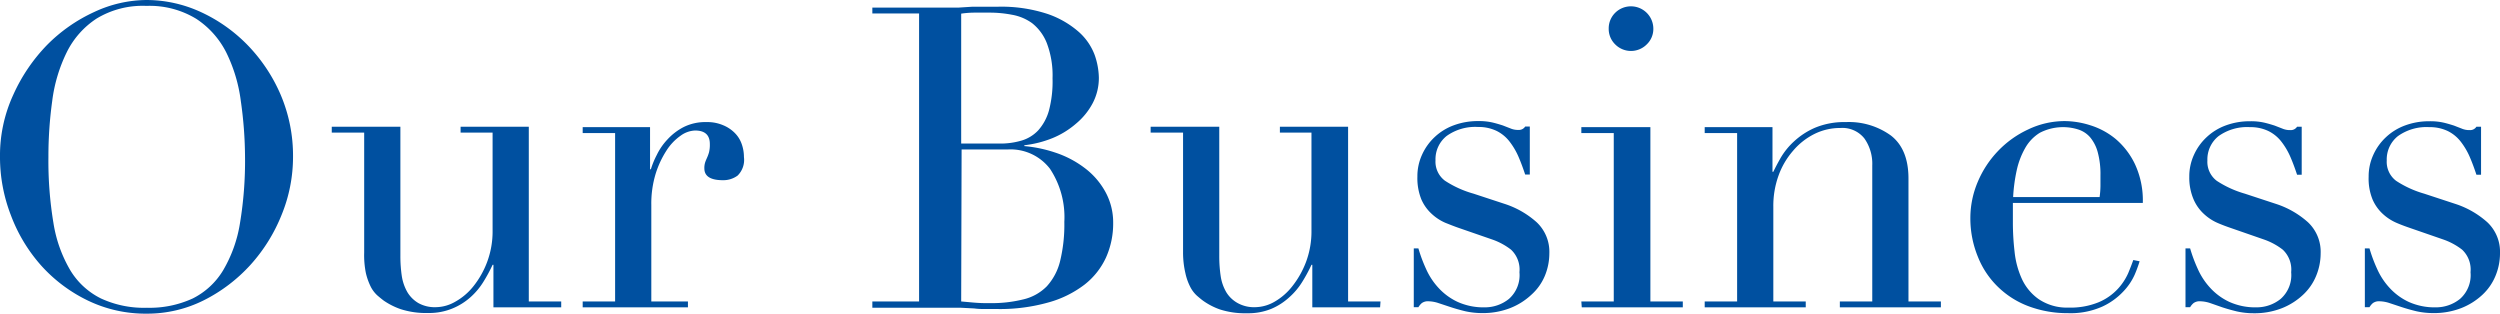 <svg id="レイヤー_1" data-name="レイヤー 1" xmlns="http://www.w3.org/2000/svg" viewBox="0 0 296.9 37.25">
  <title>ttl-business</title>
  <g>
    <path d="M0,18.65a17.24,17.24,0,0,1,1.58-7.4,20.59,20.59,0,0,1,4-5.9A19,19,0,0,1,11.2,1.42,14.88,14.88,0,0,1,17.4,0a15.52,15.52,0,0,1,6.43,1.42A18.61,18.61,0,0,1,29.4,5.35a19.52,19.52,0,0,1,3.93,5.9,18.45,18.45,0,0,1,1.47,7.4,18.17,18.17,0,0,1-1.35,6.85,19.8,19.8,0,0,1-3.7,5.95,19,19,0,0,1-5.52,4.2,15,15,0,0,1-6.83,1.6,15.77,15.77,0,0,1-6.95-1.55,17.9,17.9,0,0,1-5.52-4.12,19,19,0,0,1-3.63-6A19.11,19.11,0,0,1,0,18.65Zm5.75,0a45,45,0,0,0,.6,7.85,15.9,15.9,0,0,0,2,5.6A8.82,8.82,0,0,0,12,35.45a12.16,12.16,0,0,0,5.45,1.1,12.25,12.25,0,0,0,5.43-1.1,8.81,8.81,0,0,0,3.62-3.35,15.9,15.9,0,0,0,2-5.6,45,45,0,0,0,.6-7.85A48.09,48.09,0,0,0,28.6,12a18.25,18.25,0,0,0-1.72-5.75,10.36,10.36,0,0,0-3.55-4A10.62,10.62,0,0,0,17.4.7a10.56,10.56,0,0,0-5.92,1.5,10.13,10.13,0,0,0-3.55,4A18.25,18.25,0,0,0,6.2,12,48.09,48.09,0,0,0,5.75,18.65Z" style="fill: #0050a0"/>
    <path d="M66.65,36.5H58.6V31.45h-.1a18.26,18.26,0,0,1-1.08,2,8.2,8.2,0,0,1-1.55,1.85,7.45,7.45,0,0,1-2.15,1.34,7.21,7.21,0,0,1-2.87.53,9.78,9.78,0,0,1-3.25-.45,8.43,8.43,0,0,1-2-1q-.34-.25-.78-.63a3.68,3.68,0,0,1-.77-1,7.41,7.41,0,0,1-.6-1.67A10.75,10.75,0,0,1,43.25,30V15.75H39.4v-.7h8.15V30.4a16.13,16.13,0,0,0,.17,2.4,5.52,5.52,0,0,0,.68,1.93A3.73,3.73,0,0,0,49.7,36a4,4,0,0,0,2.1.48,4.71,4.71,0,0,0,2.27-.65A7.27,7.27,0,0,0,56.22,34a10.51,10.51,0,0,0,1.63-2.88,10.38,10.38,0,0,0,.65-3.77V15.75H54.7v-.7h8.1V35.8h3.85Z" style="fill: #0050a0"/>
    <path d="M69.2,35.8h3.85v-20H69.2v-.7h8V20.1h.1A9.79,9.79,0,0,1,78,18.4a7.22,7.22,0,0,1,1.25-1.82,6.93,6.93,0,0,1,1.92-1.48,5.74,5.74,0,0,1,2.73-.6,4.76,4.76,0,0,1,2,.38,4.17,4.17,0,0,1,1.4.95,3.45,3.45,0,0,1,.8,1.32,4.63,4.63,0,0,1,.25,1.5,2.61,2.61,0,0,1-.75,2.2,2.85,2.85,0,0,1-1.75.55c-1.47,0-2.2-.47-2.2-1.4a2.14,2.14,0,0,1,.1-.73c.06-.18.14-.36.22-.54a4.61,4.61,0,0,0,.23-.63,3.7,3.7,0,0,0,.1-1c0-1.07-.59-1.6-1.75-1.6a3.11,3.11,0,0,0-1.7.6,6.28,6.28,0,0,0-1.68,1.75,11.31,11.31,0,0,0-1.3,2.77,12.18,12.18,0,0,0-.52,3.73V35.8H81.7v.7H69.2Z" style="fill: #0050a0"/>
    <path d="M103.6,35.8h5.55V1.6H103.6V.9h8.75l1.52,0L115.45.8c.53,0,1,0,1.55,0l1.45,0a17.54,17.54,0,0,1,6,.87,11,11,0,0,1,3.7,2.15A6.9,6.9,0,0,1,130,6.52a8.57,8.57,0,0,1,.5,2.68,6.45,6.45,0,0,1-.73,3.05,8.06,8.06,0,0,1-2,2.45A10.1,10.1,0,0,1,125,16.4a12.78,12.78,0,0,1-3.35.85v.1a16,16,0,0,1,3.67.77,11.93,11.93,0,0,1,3.4,1.76,8.9,8.9,0,0,1,2.48,2.77,7.52,7.52,0,0,1,1,3.8,9.85,9.85,0,0,1-.85,4.13,8.69,8.69,0,0,1-2.55,3.22,12.53,12.53,0,0,1-4.3,2.12,21.1,21.1,0,0,1-6,.78q-.7,0-1.38,0c-.45,0-.92,0-1.42-.07l-1.55-.08-1.7,0H103.6Zm10.55-18.75h4.6a8.88,8.88,0,0,0,2.55-.35,4.46,4.46,0,0,0,2-1.22,5.93,5.93,0,0,0,1.28-2.38A13.49,13.49,0,0,0,125,9.3a10.79,10.79,0,0,0-.68-4.18,5.64,5.64,0,0,0-1.75-2.37,5.77,5.77,0,0,0-2.4-1,13.83,13.83,0,0,0-2.62-.25l-1.83,0a11.17,11.17,0,0,0-1.57.12Zm0,18.75,1.32.12a18.68,18.68,0,0,0,2.08.08,15.58,15.58,0,0,0,4-.45A5.73,5.73,0,0,0,124.32,34a6.85,6.85,0,0,0,1.58-3,18.29,18.29,0,0,0,.5-4.65,10.4,10.4,0,0,0-1.7-6.3,5.9,5.9,0,0,0-5-2.3h-5.5Z" style="fill: #0050a0"/>
    <path d="M163.9,36.5h-8.05V31.45h-.1a18.26,18.26,0,0,1-1.08,2,8.2,8.2,0,0,1-1.55,1.85A7.45,7.45,0,0,1,151,36.67a7.21,7.21,0,0,1-2.87.53,9.73,9.73,0,0,1-3.25-.45,8,8,0,0,1-1.95-1c-.24-.17-.49-.38-.78-.63a3.68,3.68,0,0,1-.77-1,6.55,6.55,0,0,1-.6-1.67A10.75,10.75,0,0,1,140.5,30V15.75h-3.85v-.7h8.15V30.4a16.13,16.13,0,0,0,.17,2.4,5.33,5.33,0,0,0,.68,1.93A3.65,3.65,0,0,0,147,36a4,4,0,0,0,2.1.48,4.71,4.71,0,0,0,2.27-.65A7.27,7.27,0,0,0,153.47,34a10.77,10.77,0,0,0,1.63-2.88,10.38,10.38,0,0,0,.65-3.77V15.75H152v-.7h8.1V35.8h3.85Z" style="fill: #0050a0"/>
    <path d="M167.9,29.5h.55a17.42,17.42,0,0,0,.9,2.42,8.24,8.24,0,0,0,1.47,2.25,7.19,7.19,0,0,0,2.28,1.68,7.47,7.47,0,0,0,3.25.65,4.54,4.54,0,0,0,2.85-1,3.76,3.76,0,0,0,1.25-3.17,3.24,3.24,0,0,0-1-2.68,7.83,7.83,0,0,0-2.27-1.22l-3.9-1.35c-.5-.17-1-.37-1.63-.62a5.73,5.73,0,0,1-1.62-1.06,5.06,5.06,0,0,1-1.23-1.72,6.71,6.71,0,0,1-.47-2.7,6.13,6.13,0,0,1,.55-2.6,6.52,6.52,0,0,1,1.5-2.1,6.63,6.63,0,0,1,2.27-1.4,8.18,8.18,0,0,1,2.88-.5,7.08,7.08,0,0,1,1.77.18c.45.11.84.23,1.18.34l.9.35a2.27,2.27,0,0,0,.95.18.88.88,0,0,0,.8-.4h.55v5.7h-.55c-.24-.73-.5-1.44-.8-2.13a8.33,8.33,0,0,0-1.08-1.82,4.4,4.4,0,0,0-1.55-1.25,4.92,4.92,0,0,0-2.17-.45,5.81,5.81,0,0,0-3.73,1.07,3.53,3.53,0,0,0-1.32,2.88,2.83,2.83,0,0,0,1.12,2.43A12.18,12.18,0,0,0,175,23l3.65,1.2a10.58,10.58,0,0,1,3.85,2.2,4.82,4.82,0,0,1,1.5,3.7,7,7,0,0,1-.53,2.65A6.21,6.21,0,0,1,181.87,35a7.91,7.91,0,0,1-2.5,1.58,8.88,8.88,0,0,1-3.37.6,9.15,9.15,0,0,1-2-.22c-.62-.15-1.18-.31-1.7-.48L170.85,36a4,4,0,0,0-1.2-.22,1.21,1.21,0,0,0-.8.22,2,2,0,0,0-.4.48h-.55Z" style="fill: #0050a0"/>
    <path d="M187.8,35.8h3.85v-20H187.8v-.7H196V35.8h3.85v.7h-12Zm3.25-32.4a2.6,2.6,0,0,1,.77-1.88,2.66,2.66,0,0,1,4.53,1.88,2.53,2.53,0,0,1-.78,1.87,2.64,2.64,0,0,1-3.75,0A2.56,2.56,0,0,1,191.05,3.4Z" style="fill: #0050a0"/>
    <path d="M202.45,35.8h3.85v-20h-3.85v-.7h8.05V20.4h.1q.3-.64.87-1.65a8.41,8.41,0,0,1,1.58-1.95,8.87,8.87,0,0,1,2.5-1.63,9,9,0,0,1,3.65-.67,8.51,8.51,0,0,1,5.37,1.6c1.38,1.07,2.08,2.77,2.08,5.1V35.8h3.85v.7h-12v-.7h3.85V19.65a5.21,5.21,0,0,0-.93-3.2,3.34,3.34,0,0,0-2.87-1.25,6.85,6.85,0,0,0-3.05.7,8,8,0,0,0-2.55,2,9.19,9.19,0,0,0-1.73,2.95,10.57,10.57,0,0,0-.62,3.7V35.8h3.85v.7h-12Z" style="fill: #0050a0"/>
    <path d="M239.05,24.1q0,.49,0,1c0,.36,0,.8,0,1.33a29.72,29.72,0,0,0,.2,3.45,10.3,10.3,0,0,0,.87,3.25,6,6,0,0,0,2,2.4,6,6,0,0,0,3.53,1,8.81,8.81,0,0,0,3.62-.65,6.59,6.59,0,0,0,2.25-1.58,6.85,6.85,0,0,0,1.23-1.87c.26-.63.46-1.15.6-1.55l.75.15a15.68,15.68,0,0,1-.58,1.58,7.07,7.07,0,0,1-1.35,2,8,8,0,0,1-2.5,1.8,9.2,9.2,0,0,1-4.07.78,13.13,13.13,0,0,1-4.63-.8,10.44,10.44,0,0,1-3.67-2.3,10.17,10.17,0,0,1-2.4-3.58A12,12,0,0,1,234,25.9a11,11,0,0,1,.87-4.28,12,12,0,0,1,2.4-3.67,11.8,11.8,0,0,1,3.58-2.57,10.09,10.09,0,0,1,4.4-1,10.23,10.23,0,0,1,3,.5,8.83,8.83,0,0,1,3,1.62,9,9,0,0,1,2.3,3,10.19,10.19,0,0,1,.93,4.6Zm10.3-.7a10.4,10.4,0,0,0,.1-1.3V20.85a9.94,9.94,0,0,0-.33-2.8,4.65,4.65,0,0,0-.9-1.75,3.15,3.15,0,0,0-1.4-.92,6,6,0,0,0-4.57.39,5,5,0,0,0-1.75,1.83,9.34,9.34,0,0,0-1,2.65,19.62,19.62,0,0,0-.42,3.15Z" style="fill: #0050a0"/>
    <path d="M259.55,29.5h.55a17.42,17.42,0,0,0,.9,2.42,8.24,8.24,0,0,0,1.47,2.25,7.19,7.19,0,0,0,2.28,1.68,7.47,7.47,0,0,0,3.25.65,4.54,4.54,0,0,0,2.85-1,3.76,3.76,0,0,0,1.25-3.17,3.24,3.24,0,0,0-1-2.68,7.83,7.83,0,0,0-2.27-1.22L265,27.1c-.5-.17-1.05-.37-1.63-.62a5.73,5.73,0,0,1-1.62-1.06,5.06,5.06,0,0,1-1.23-1.72A6.54,6.54,0,0,1,260,21a6.13,6.13,0,0,1,.55-2.6,6.52,6.52,0,0,1,1.5-2.1,6.63,6.63,0,0,1,2.27-1.4,8.14,8.14,0,0,1,2.88-.5,7.08,7.08,0,0,1,1.77.18c.45.11.84.23,1.18.34l.9.35a2.27,2.27,0,0,0,.95.18.88.88,0,0,0,.8-.4h.55v5.7h-.55c-.24-.73-.5-1.44-.8-2.13a8.33,8.33,0,0,0-1.08-1.82,4.4,4.4,0,0,0-1.55-1.25,4.92,4.92,0,0,0-2.17-.45,5.81,5.81,0,0,0-3.73,1.07,3.53,3.53,0,0,0-1.32,2.88,2.83,2.83,0,0,0,1.12,2.43A12.18,12.18,0,0,0,266.6,23l3.65,1.2a10.58,10.58,0,0,1,3.85,2.2,4.82,4.82,0,0,1,1.5,3.7,7,7,0,0,1-.53,2.65A6.34,6.34,0,0,1,273.52,35,7.91,7.91,0,0,1,271,36.6a8.88,8.88,0,0,1-3.37.6,9.15,9.15,0,0,1-2-.22c-.62-.15-1.18-.31-1.7-.48L262.5,36a4,4,0,0,0-1.2-.22,1.21,1.21,0,0,0-.8.22,2,2,0,0,0-.4.48h-.55Z" style="fill: #0050a0"/>
    <path d="M280.85,29.5h.55a17.42,17.42,0,0,0,.9,2.42,8.24,8.24,0,0,0,1.47,2.25,7.19,7.19,0,0,0,2.28,1.68,7.47,7.47,0,0,0,3.25.65,4.54,4.54,0,0,0,2.85-1,3.76,3.76,0,0,0,1.25-3.17,3.24,3.24,0,0,0-1-2.68,7.83,7.83,0,0,0-2.27-1.22l-3.9-1.35c-.5-.17-1.05-.37-1.63-.62A5.73,5.73,0,0,1,283,25.42a5.06,5.06,0,0,1-1.23-1.72,6.54,6.54,0,0,1-.47-2.7,6.13,6.13,0,0,1,.55-2.6,6.52,6.52,0,0,1,1.5-2.1,6.63,6.63,0,0,1,2.27-1.4,8.14,8.14,0,0,1,2.88-.5,7.08,7.08,0,0,1,1.77.18c.45.11.84.23,1.18.34l.9.35a2.27,2.27,0,0,0,.95.18.88.88,0,0,0,.8-.4h.55v5.7h-.55c-.24-.73-.5-1.44-.8-2.13a8.33,8.33,0,0,0-1.08-1.82,4.4,4.4,0,0,0-1.55-1.25,4.92,4.92,0,0,0-2.17-.45,5.81,5.81,0,0,0-3.73,1.07,3.53,3.53,0,0,0-1.32,2.88,2.83,2.83,0,0,0,1.12,2.43A12.18,12.18,0,0,0,287.9,23l3.65,1.2a10.58,10.58,0,0,1,3.85,2.2,4.82,4.82,0,0,1,1.5,3.7,7,7,0,0,1-.53,2.65A6.34,6.34,0,0,1,294.82,35a7.91,7.91,0,0,1-2.5,1.58,8.88,8.88,0,0,1-3.37.6,9.15,9.15,0,0,1-2-.22c-.62-.15-1.18-.31-1.7-.48L283.8,36a4,4,0,0,0-1.2-.22,1.21,1.21,0,0,0-.8.22,2,2,0,0,0-.4.48h-.55Z" style="fill: #0050a0"/>
  </g>
</svg>
